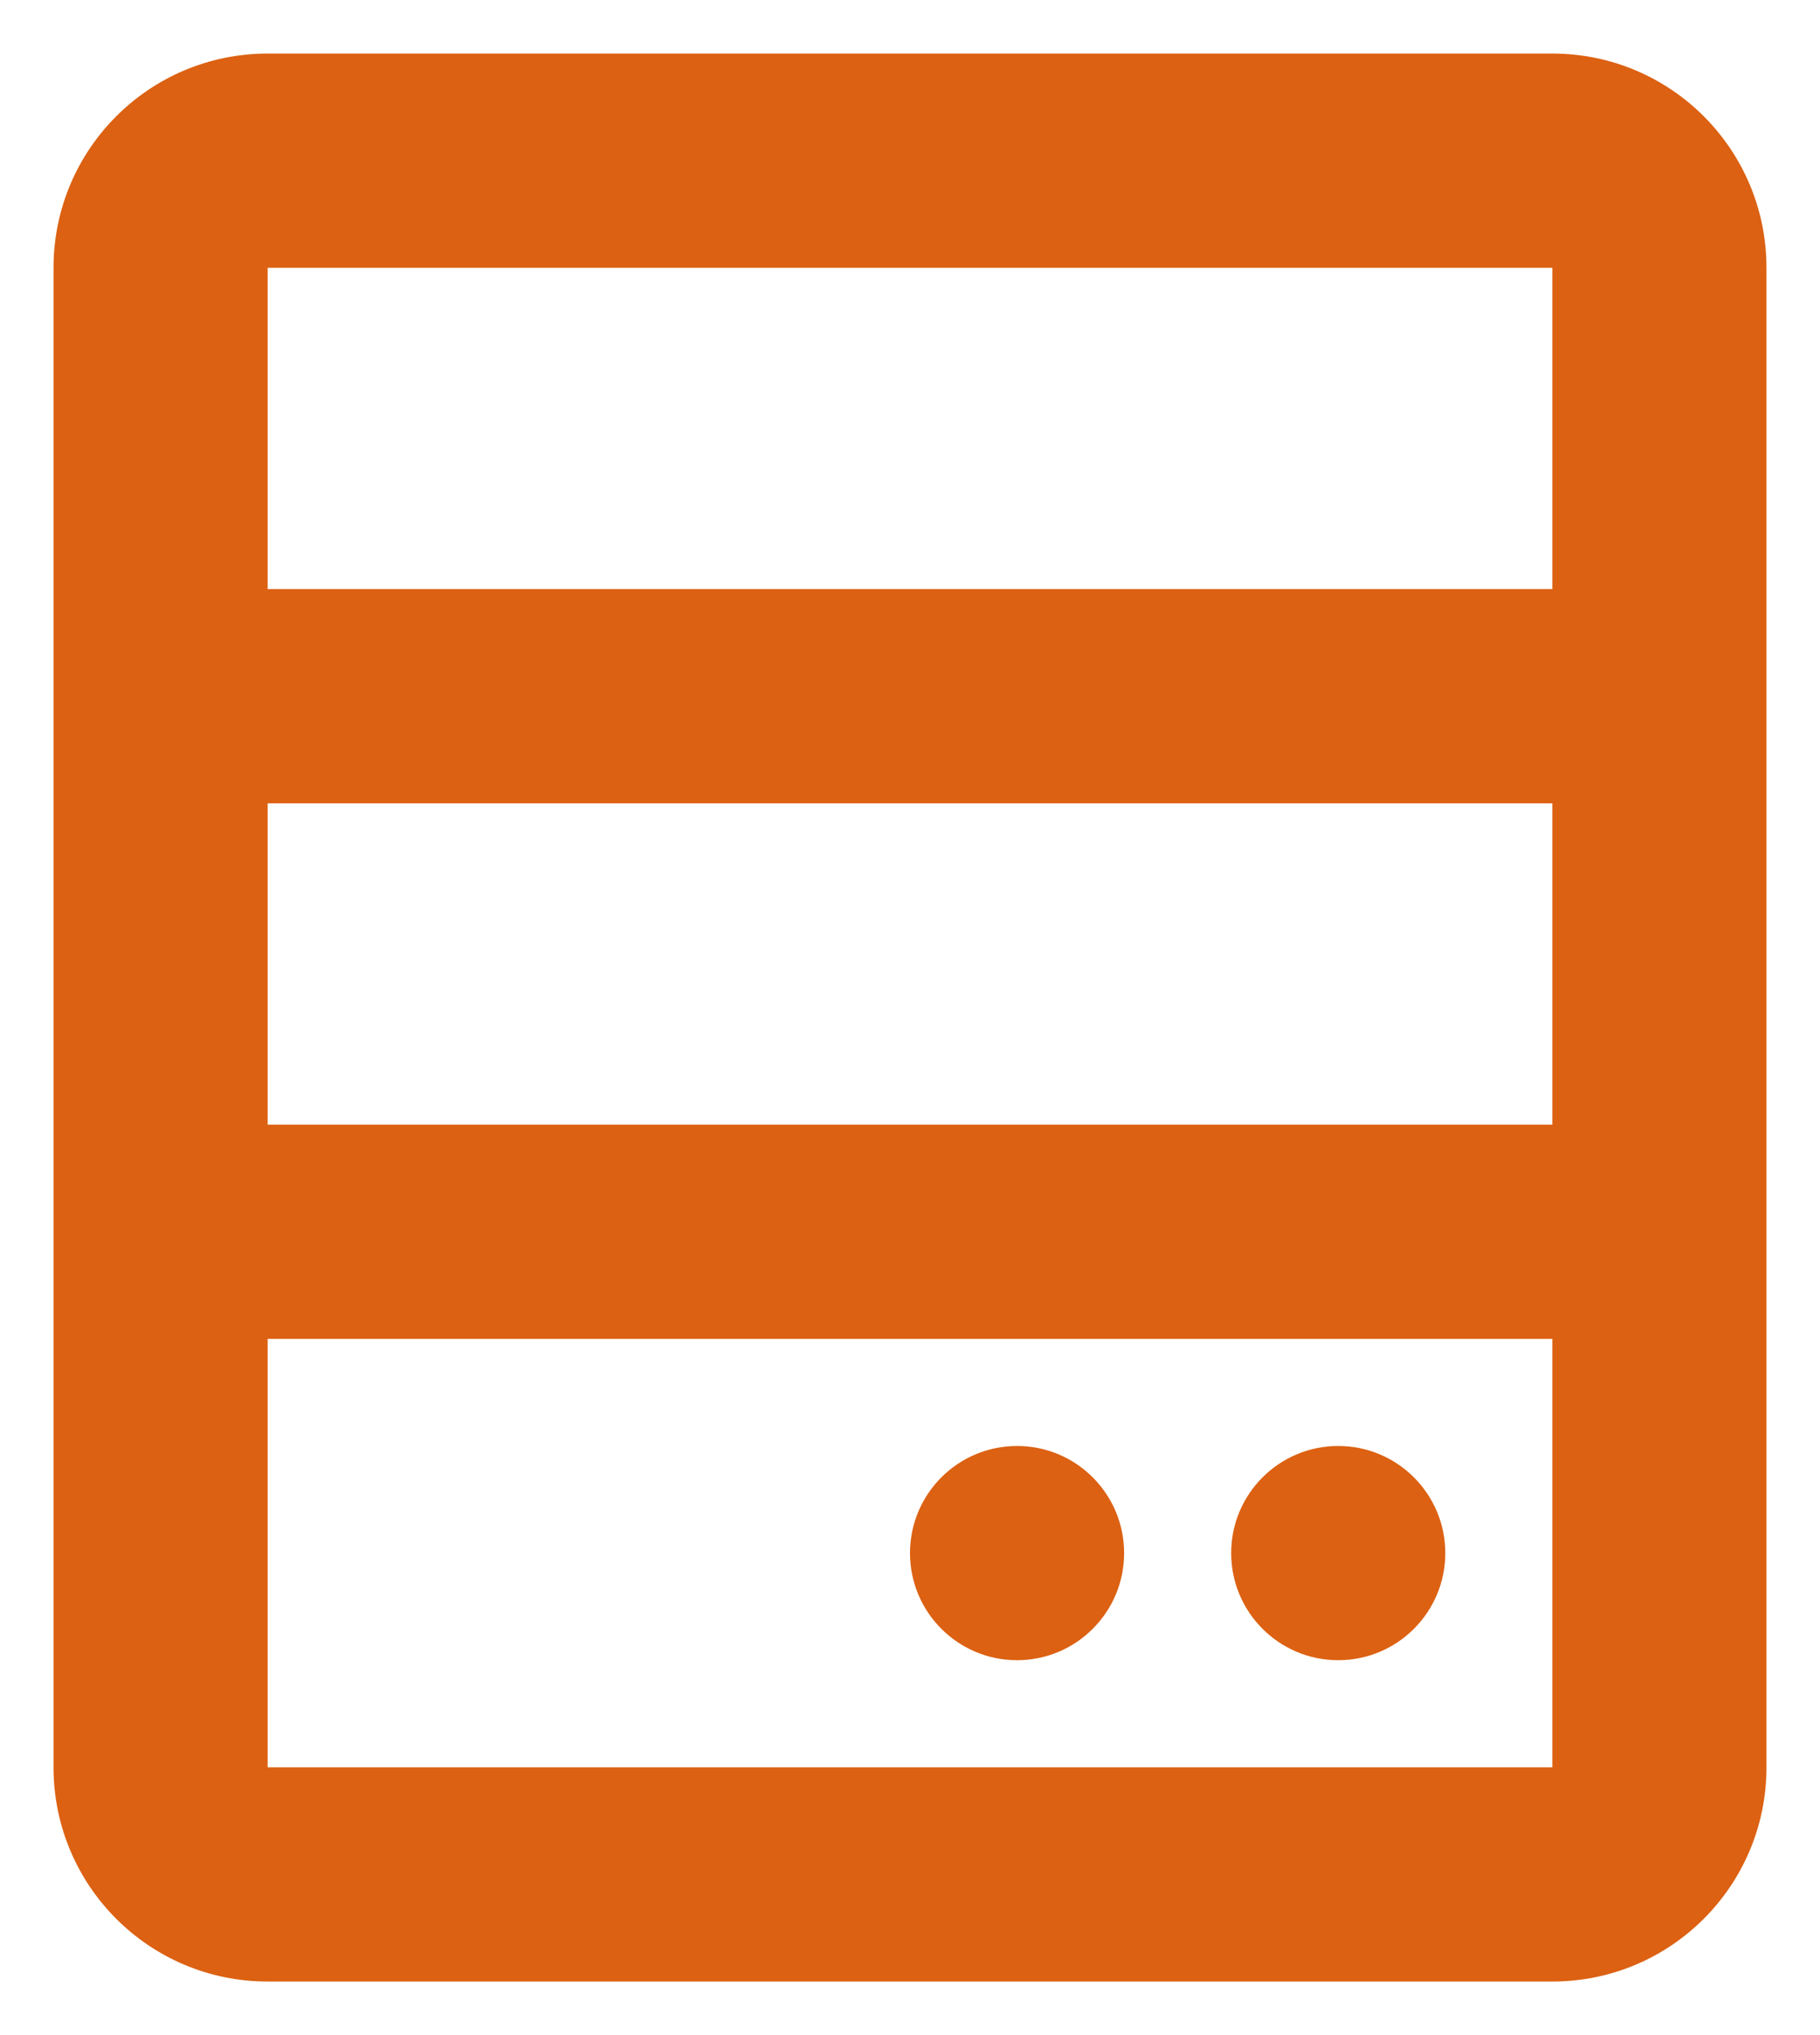 <svg width="17" height="19" viewBox="0 0 17 19" fill="none" xmlns="http://www.w3.org/2000/svg">
<path d="M14.5 0.5C15.605 0.5 16.5 1.395 16.5 2.5V16.5C16.5 17.605 15.605 18.5 14.5 18.5H2.5C1.395 18.5 0.5 17.605 0.5 16.5V2.5C0.5 1.395 1.395 0.5 2.5 0.5H14.5ZM14.5 12.5H2.5V16.5H14.5V12.5ZM9.5 13.5C10.052 13.5 10.5 13.948 10.5 14.5C10.5 15.052 10.052 15.5 9.5 15.5C8.948 15.5 8.5 15.052 8.5 14.5C8.5 13.948 8.948 13.5 9.5 13.5ZM12.5 13.5C13.052 13.5 13.5 13.948 13.5 14.5C13.5 15.052 13.052 15.5 12.5 15.5C11.948 15.5 11.5 15.052 11.5 14.5C11.5 13.948 11.948 13.5 12.5 13.5ZM14.5 7.5H2.5V10.5H14.5V7.5ZM14.5 2.5H2.5V5.5H14.5V2.5Z" fill="#DC6112"/>
</svg>
